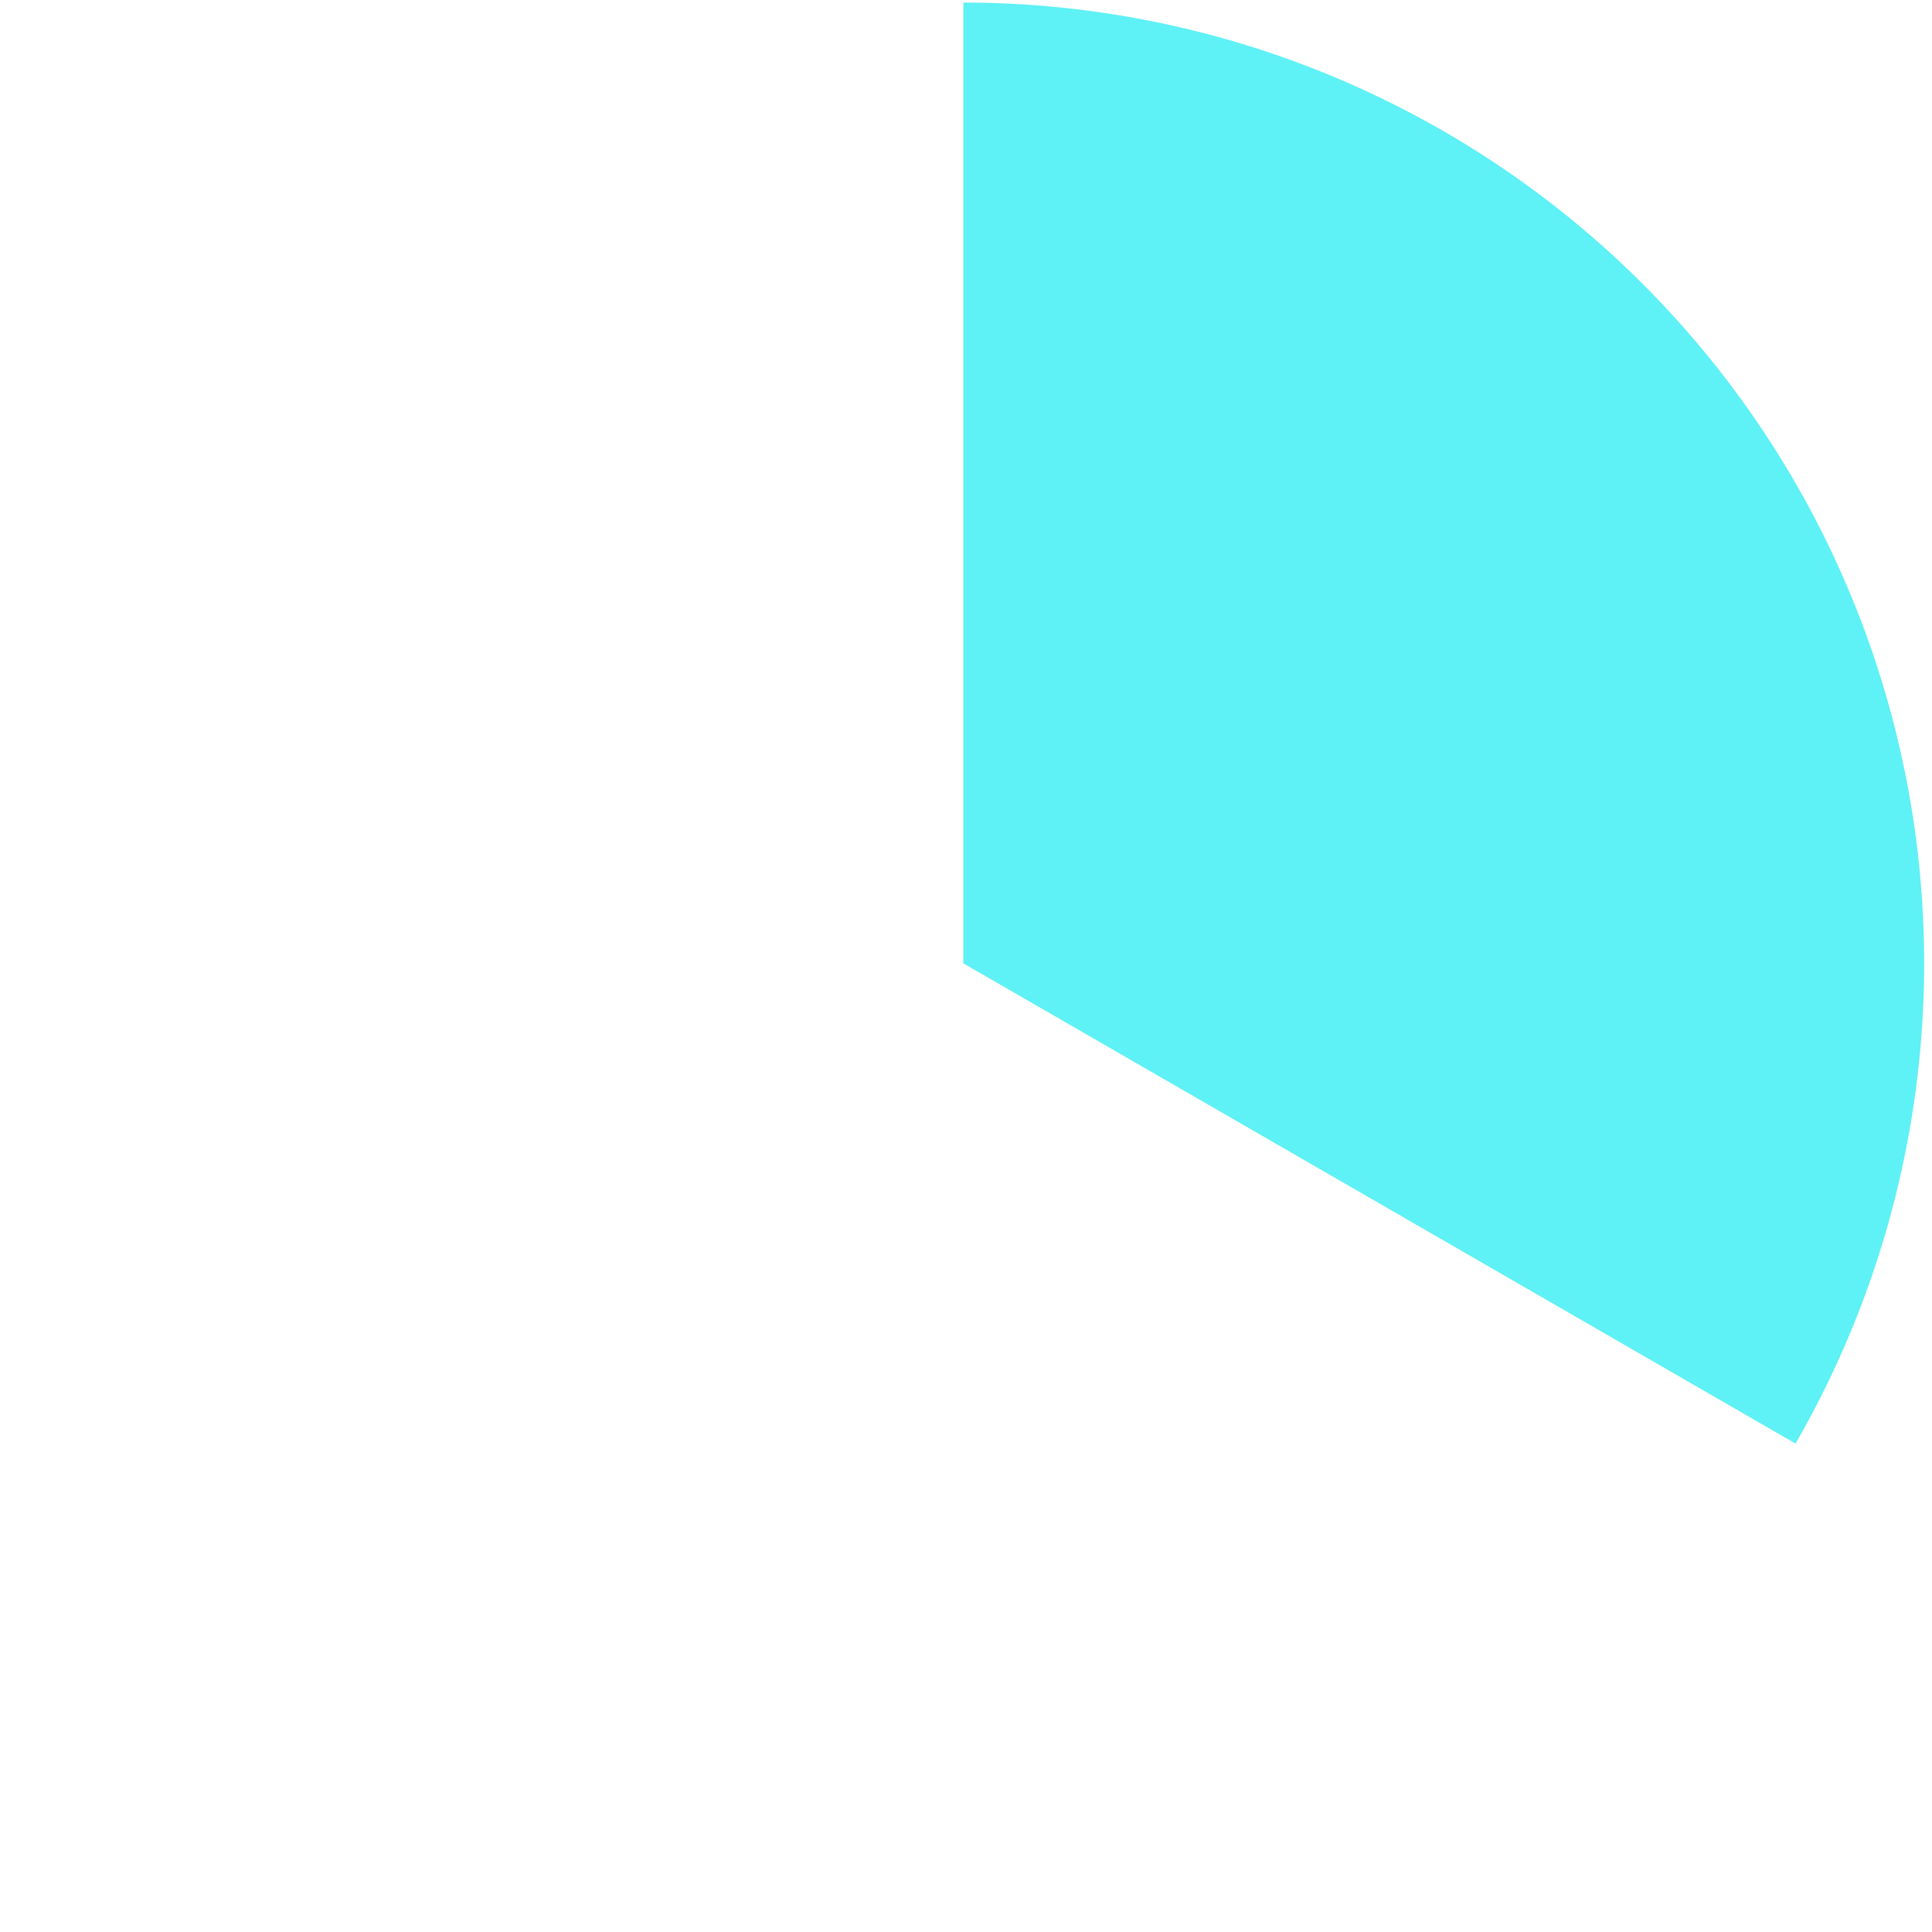<svg xmlns="http://www.w3.org/2000/svg" width="143" height="143" fill="none"><g clip-path="url(#a)"><path fill="#5EF1F5" d="M71.305.19a71.113 71.113 0 0 1 61.593 106.657L71.305 71.304V.19z"/></g><defs><clipPath id="a"><path fill="#fff" d="M0 0h142.7v142.7H0z"/></clipPath></defs></svg>